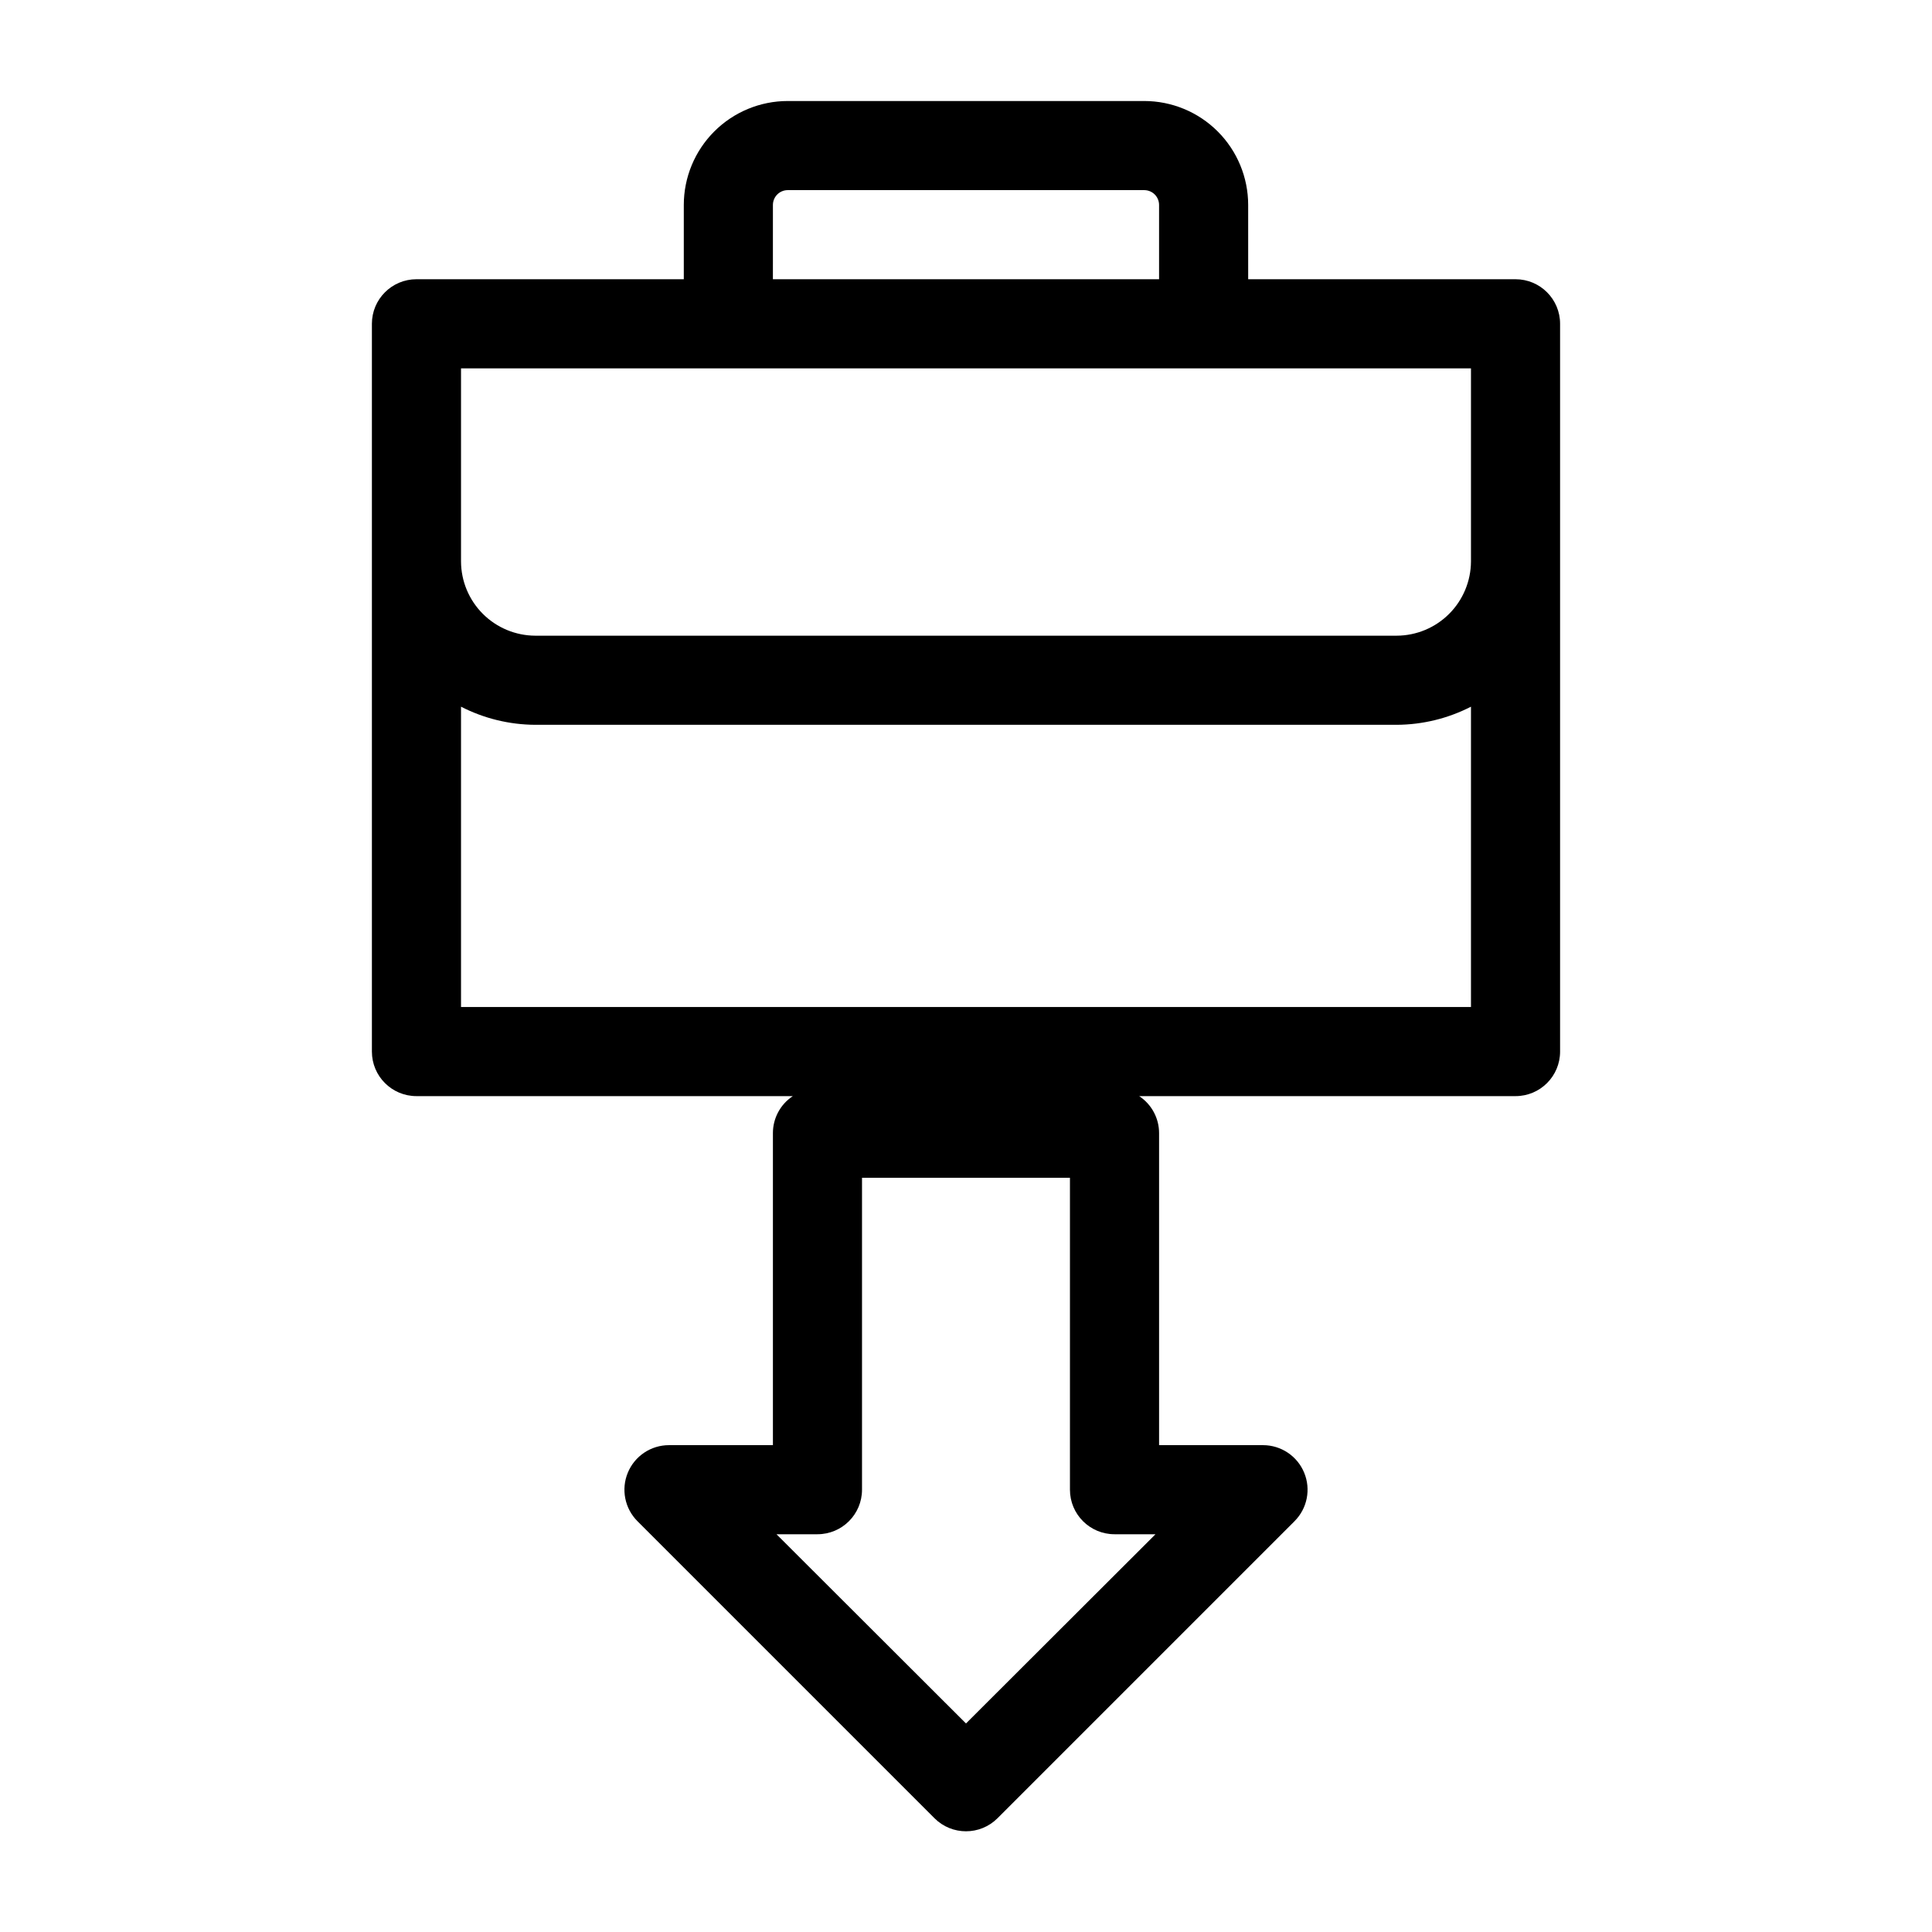 <?xml version="1.0" encoding="UTF-8"?>
<!-- The Best Svg Icon site in the world: iconSvg.co, Visit us! https://iconsvg.co -->
<svg fill="#000000" width="800px" height="800px" version="1.1" viewBox="144 144 512 512" xmlns="http://www.w3.org/2000/svg">
 <path d="m545.63 218h-70.848l-0.004-19.68c0-7.305-2.902-14.312-8.066-19.48-5.168-5.168-12.176-8.07-19.484-8.07h-94.465c-7.305 0-14.316 2.902-19.48 8.07-5.168 5.168-8.07 12.176-8.07 19.48v19.68h-70.848c-6.523 0-11.809 5.289-11.809 11.809v192.87c0 6.519 5.285 11.805 11.809 11.805h99.738c-3.309 2.18-5.289 5.883-5.273 9.84v82.656h-27.555c-4.773 0.004-9.074 2.883-10.898 7.293-1.824 4.41-0.816 9.484 2.555 12.859l78.719 78.719v0.004c4.613 4.606 12.082 4.606 16.691 0l78.719-78.719v-0.004c3.375-3.375 4.383-8.449 2.555-12.859-1.824-4.41-6.125-7.289-10.898-7.293h-27.551v-82.656c0.016-3.957-1.969-7.66-5.277-9.84h99.742c6.519 0 11.805-5.285 11.805-11.805v-192.87c0-6.519-5.285-11.809-11.805-11.809zm-95.41 332.59-50.223 50.145-50.223-50.145h10.859c6.523 0 11.809-5.285 11.809-11.809v-82.656h55.105v82.656c0 6.523 5.285 11.809 11.809 11.809zm-101.39-352.27c0-2.172 1.762-3.934 3.934-3.934h94.465c1.043 0 2.047 0.414 2.785 1.152 0.738 0.738 1.152 1.738 1.152 2.781v19.68h-102.34zm-82.656 43.297h267.65v51.168c-0.023 5.215-2.102 10.207-5.789 13.895-3.684 3.684-8.68 5.766-13.891 5.785h-228.29c-5.215-0.02-10.207-2.102-13.895-5.785-3.688-3.688-5.766-8.68-5.785-13.895zm0 169.25v-79.586c6.09 3.125 12.832 4.769 19.68 4.801h228.29c6.844-0.031 13.586-1.676 19.68-4.801v79.586z"/>
</svg>